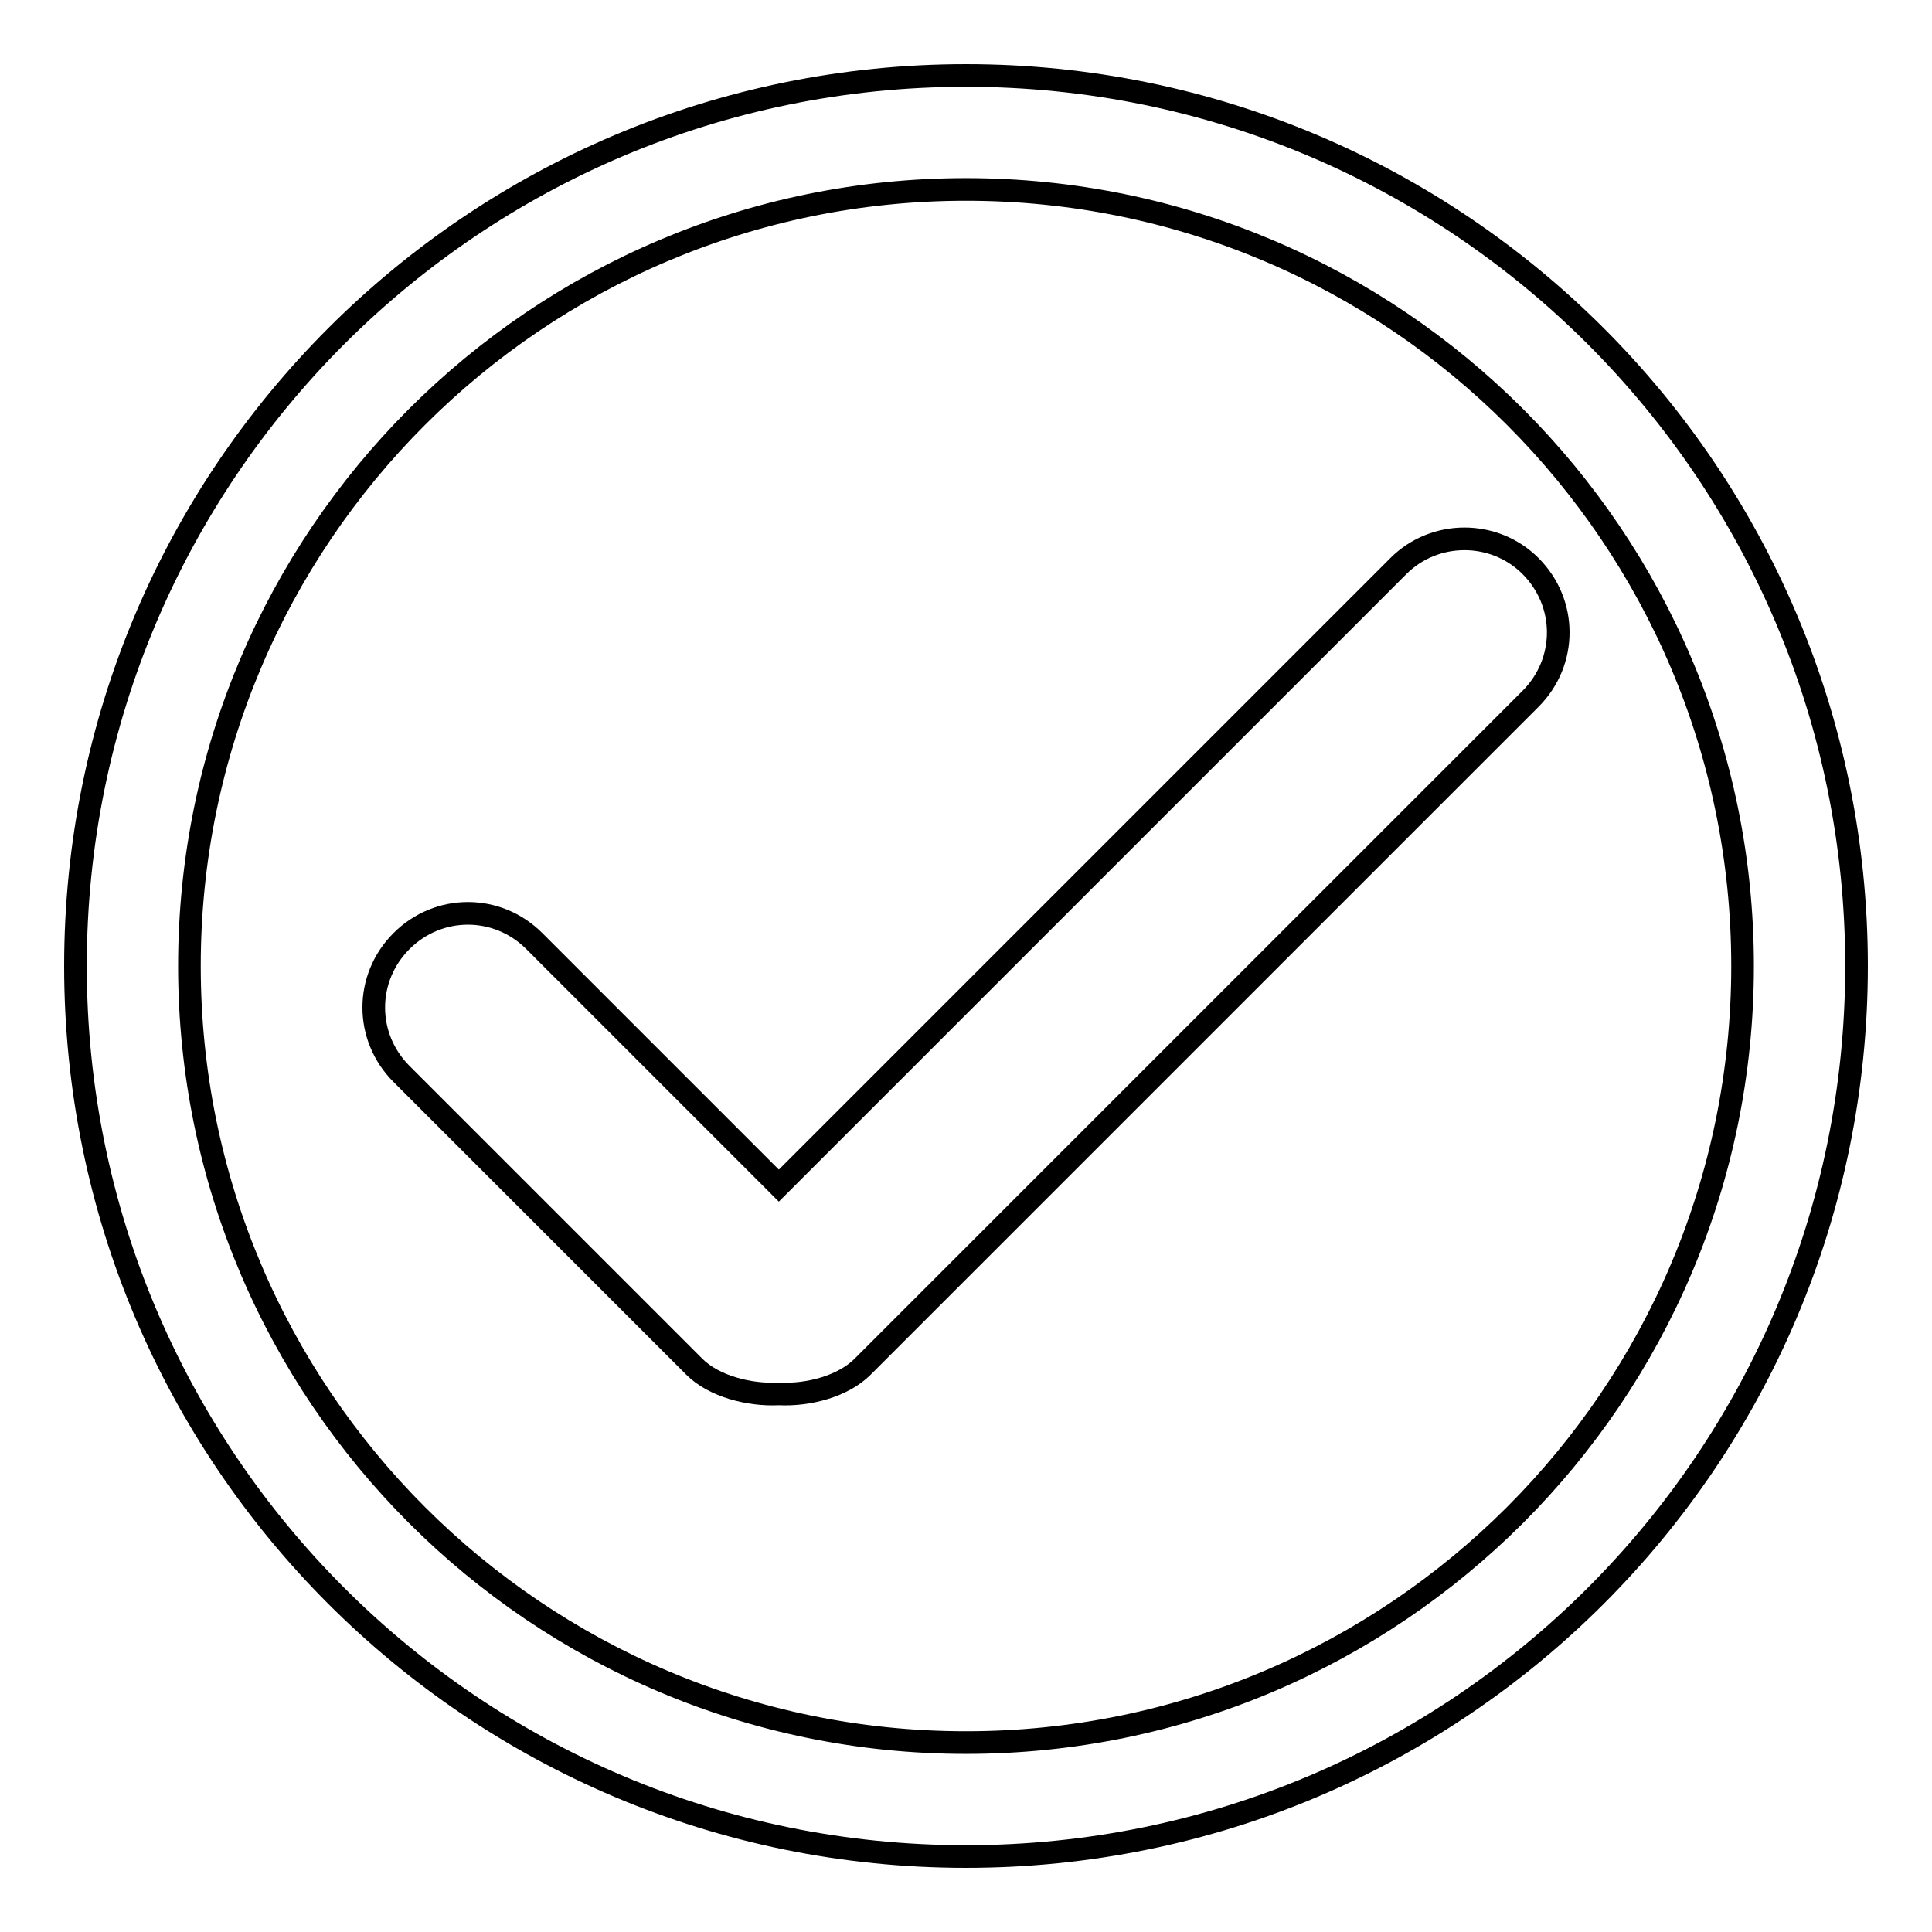 <?xml version="1.0" encoding="utf-8"?>
<!-- Svg Vector Icons : http://www.onlinewebfonts.com/icon -->
<!DOCTYPE svg PUBLIC "-//W3C//DTD SVG 1.1//EN" "http://www.w3.org/Graphics/SVG/1.1/DTD/svg11.dtd">
<svg version="1.1" xmlns="http://www.w3.org/2000/svg" xmlns:xlink="http://www.w3.org/1999/xlink" x="0px" y="0px" viewBox="0 0 256 256" enable-background="new 0 0 256 256" xml:space="preserve">
<g><g><path stroke-width="3" fill-opacity="0" stroke="#000000"  d="M185.3,75l-82.1,82.1l-32.4-32.4c-4.9-4.9-12.7-4.9-17.6,0c-4.9,4.9-4.9,12.7,0,17.6L92,181.1c2.6,2.6,7.3,3.8,11.2,3.6c3.9,0.2,8.5-1,11.1-3.6l88.5-88.5c4.9-4.9,4.9-12.7,0-17.6C198,70.2,190.1,70.2,185.3,75L185.3,75z"/><path stroke-width="3" fill-opacity="0" stroke="#000000"  d="M128,10C62.8,10,10,62.8,10,128c0,65.2,52.8,118,118,118c65.2,0,118-52.8,118-118C246,62.8,193.2,10,128,10L128,10z M128,230.9c-56.8,0-102.9-46.1-102.9-102.9S71.2,25.1,128,25.1S230.9,71.2,230.9,128S184.8,230.9,128,230.9L128,230.9z"/></g></g>
</svg>